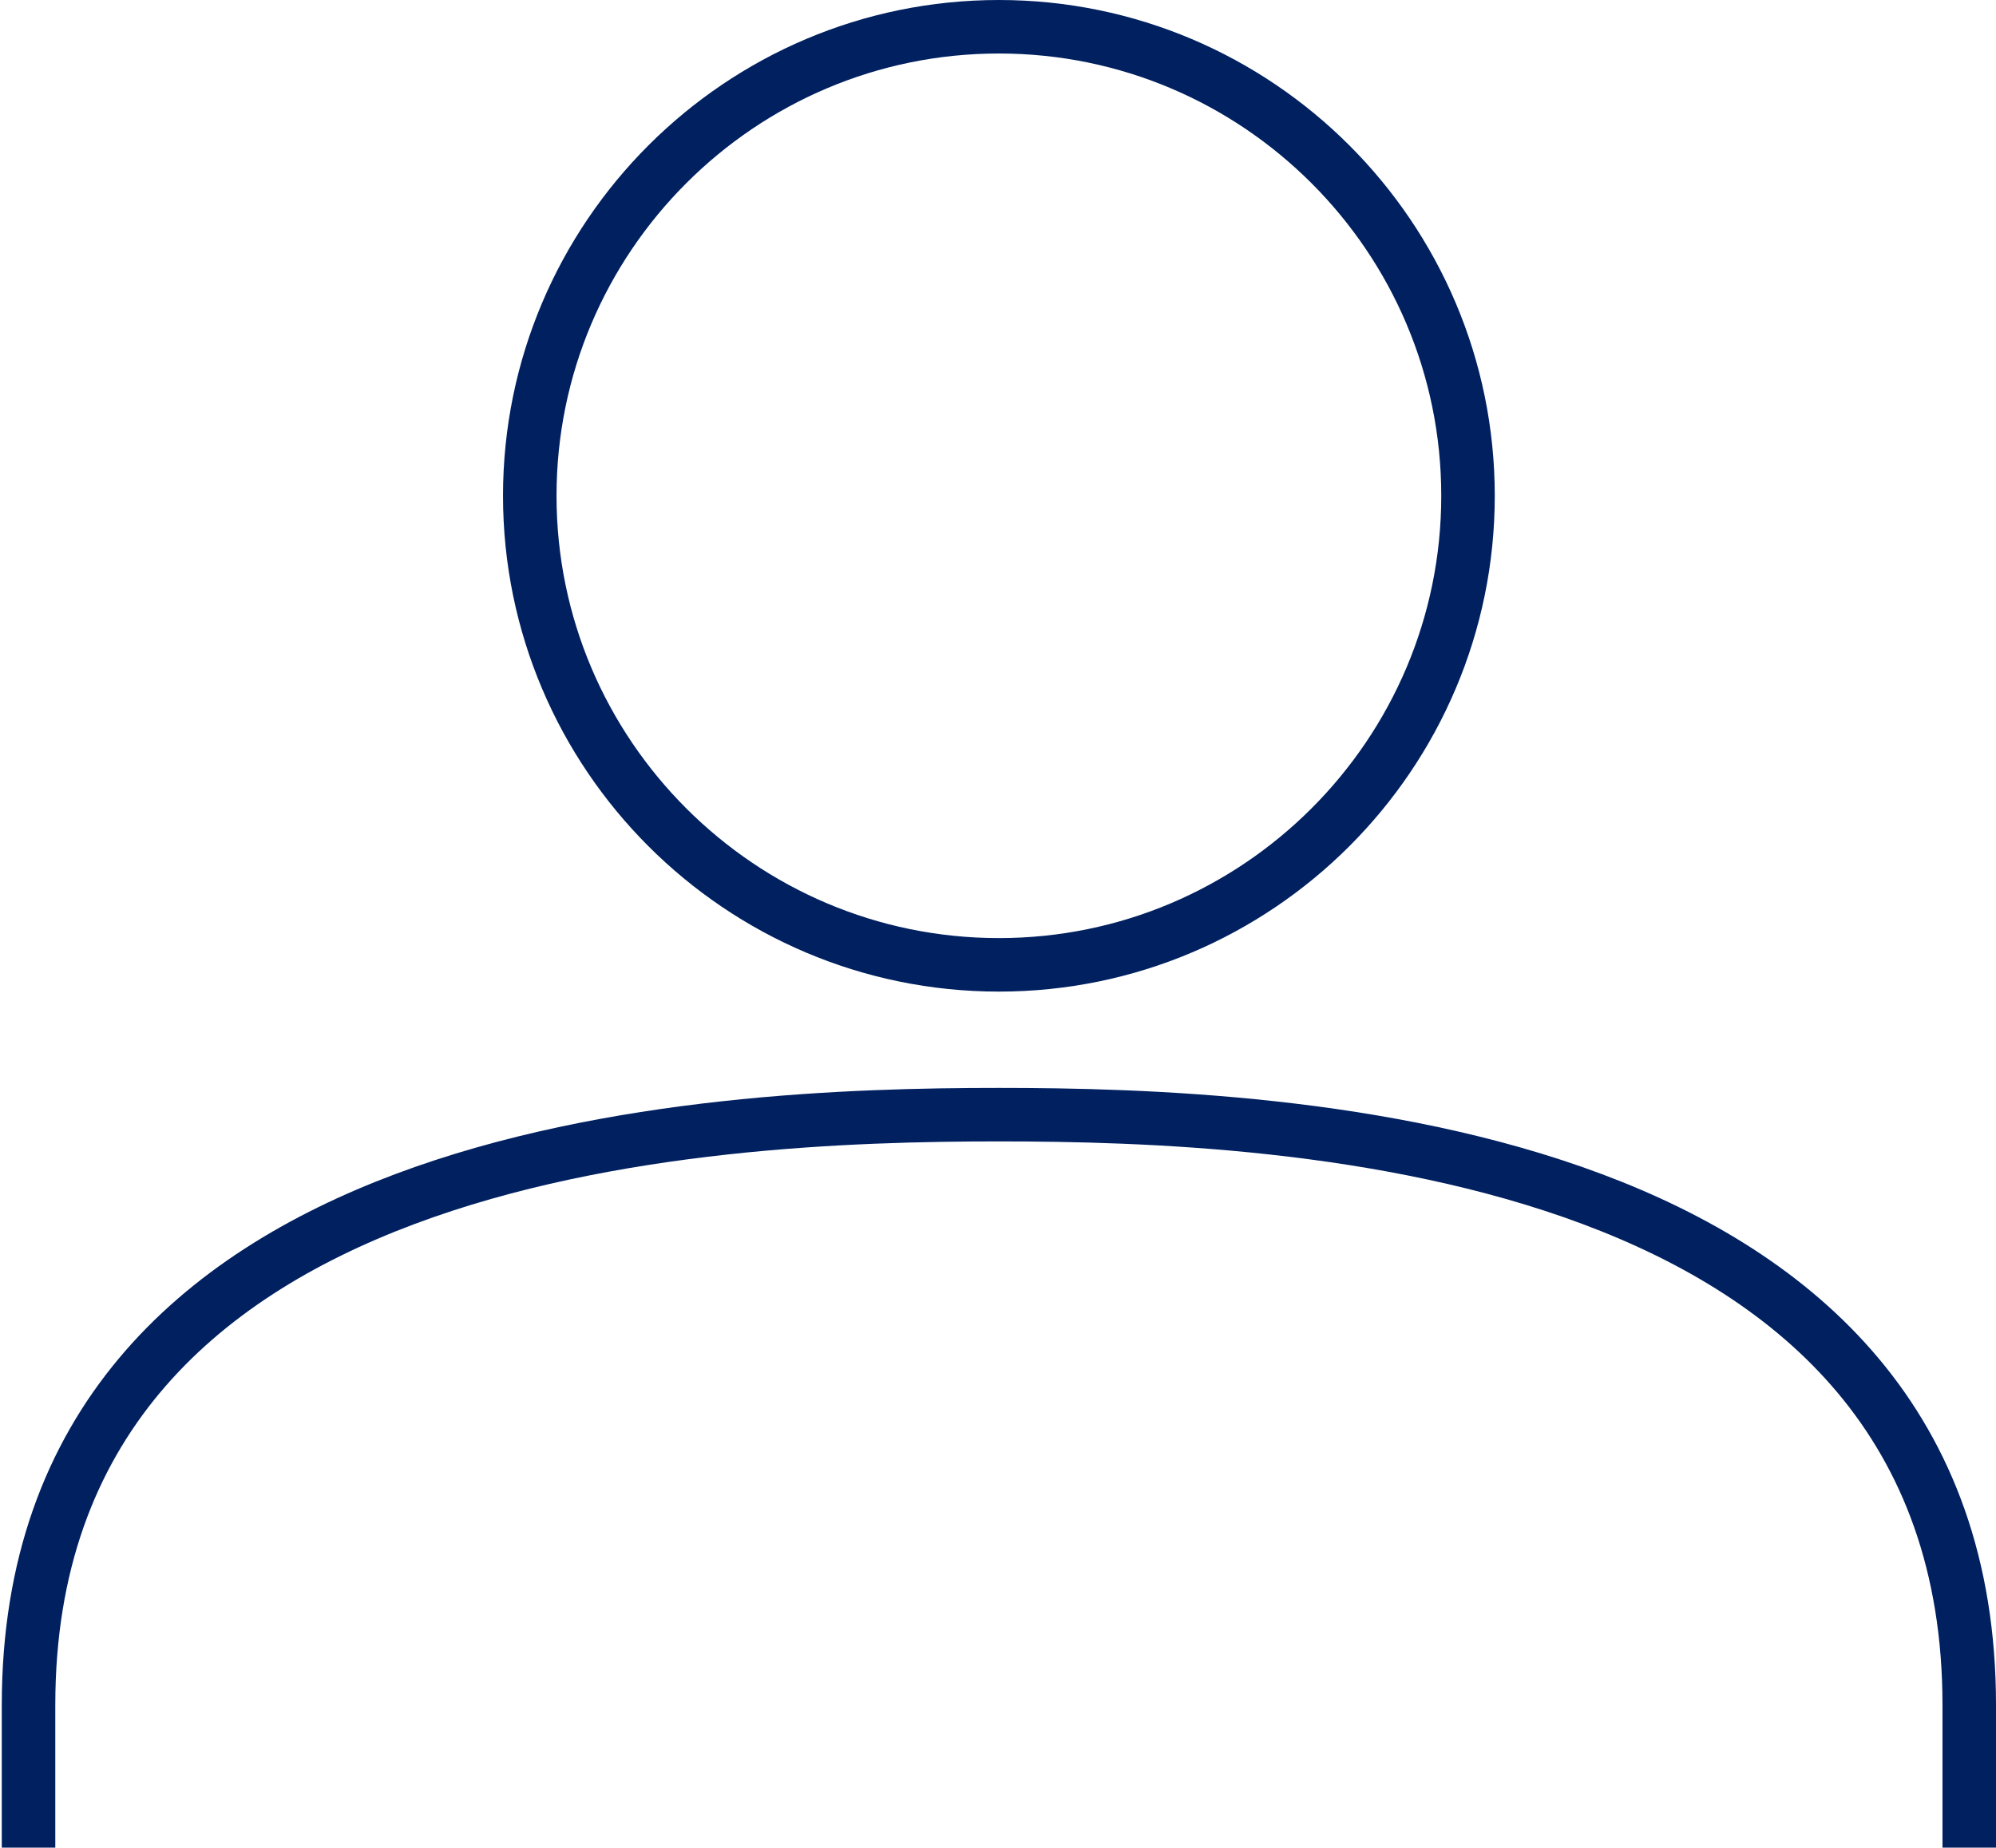<?xml version="1.0" encoding="utf-8"?>
<!-- Generator: Adobe Illustrator 24.3.2, SVG Export Plug-In . SVG Version: 6.00 Build 0)  -->
<svg version="1.1" id="レイヤー_1" xmlns="http://www.w3.org/2000/svg" xmlns:xlink="http://www.w3.org/1999/xlink" x="0px"
	 y="0px" viewBox="0 0 111.9 103.6" style="enable-background:new 0 0 111.9 103.6;" xml:space="preserve">
<style type="text/css">
	.st0{fill:none;stroke:#002060;stroke-width:3;stroke-miterlimit:10;}
</style>
<g>
	<path class="st0" d="M82.3,27.8c0,14.5-11.8,26.3-26.3,26.3c-14.5,0-26.3-11.8-26.3-26.3c0-14.5,11.8-26.3,26.3-26.3
		C70.5,1.5,82.3,13.3,82.3,27.8z"/>
	<path class="st0" d="M110.4,103.6v-8c0-31.5-38.2-33.1-54.4-33.1c-16.3,0-54.4,1.6-54.4,33.1v8"/>
</g>
</svg>
